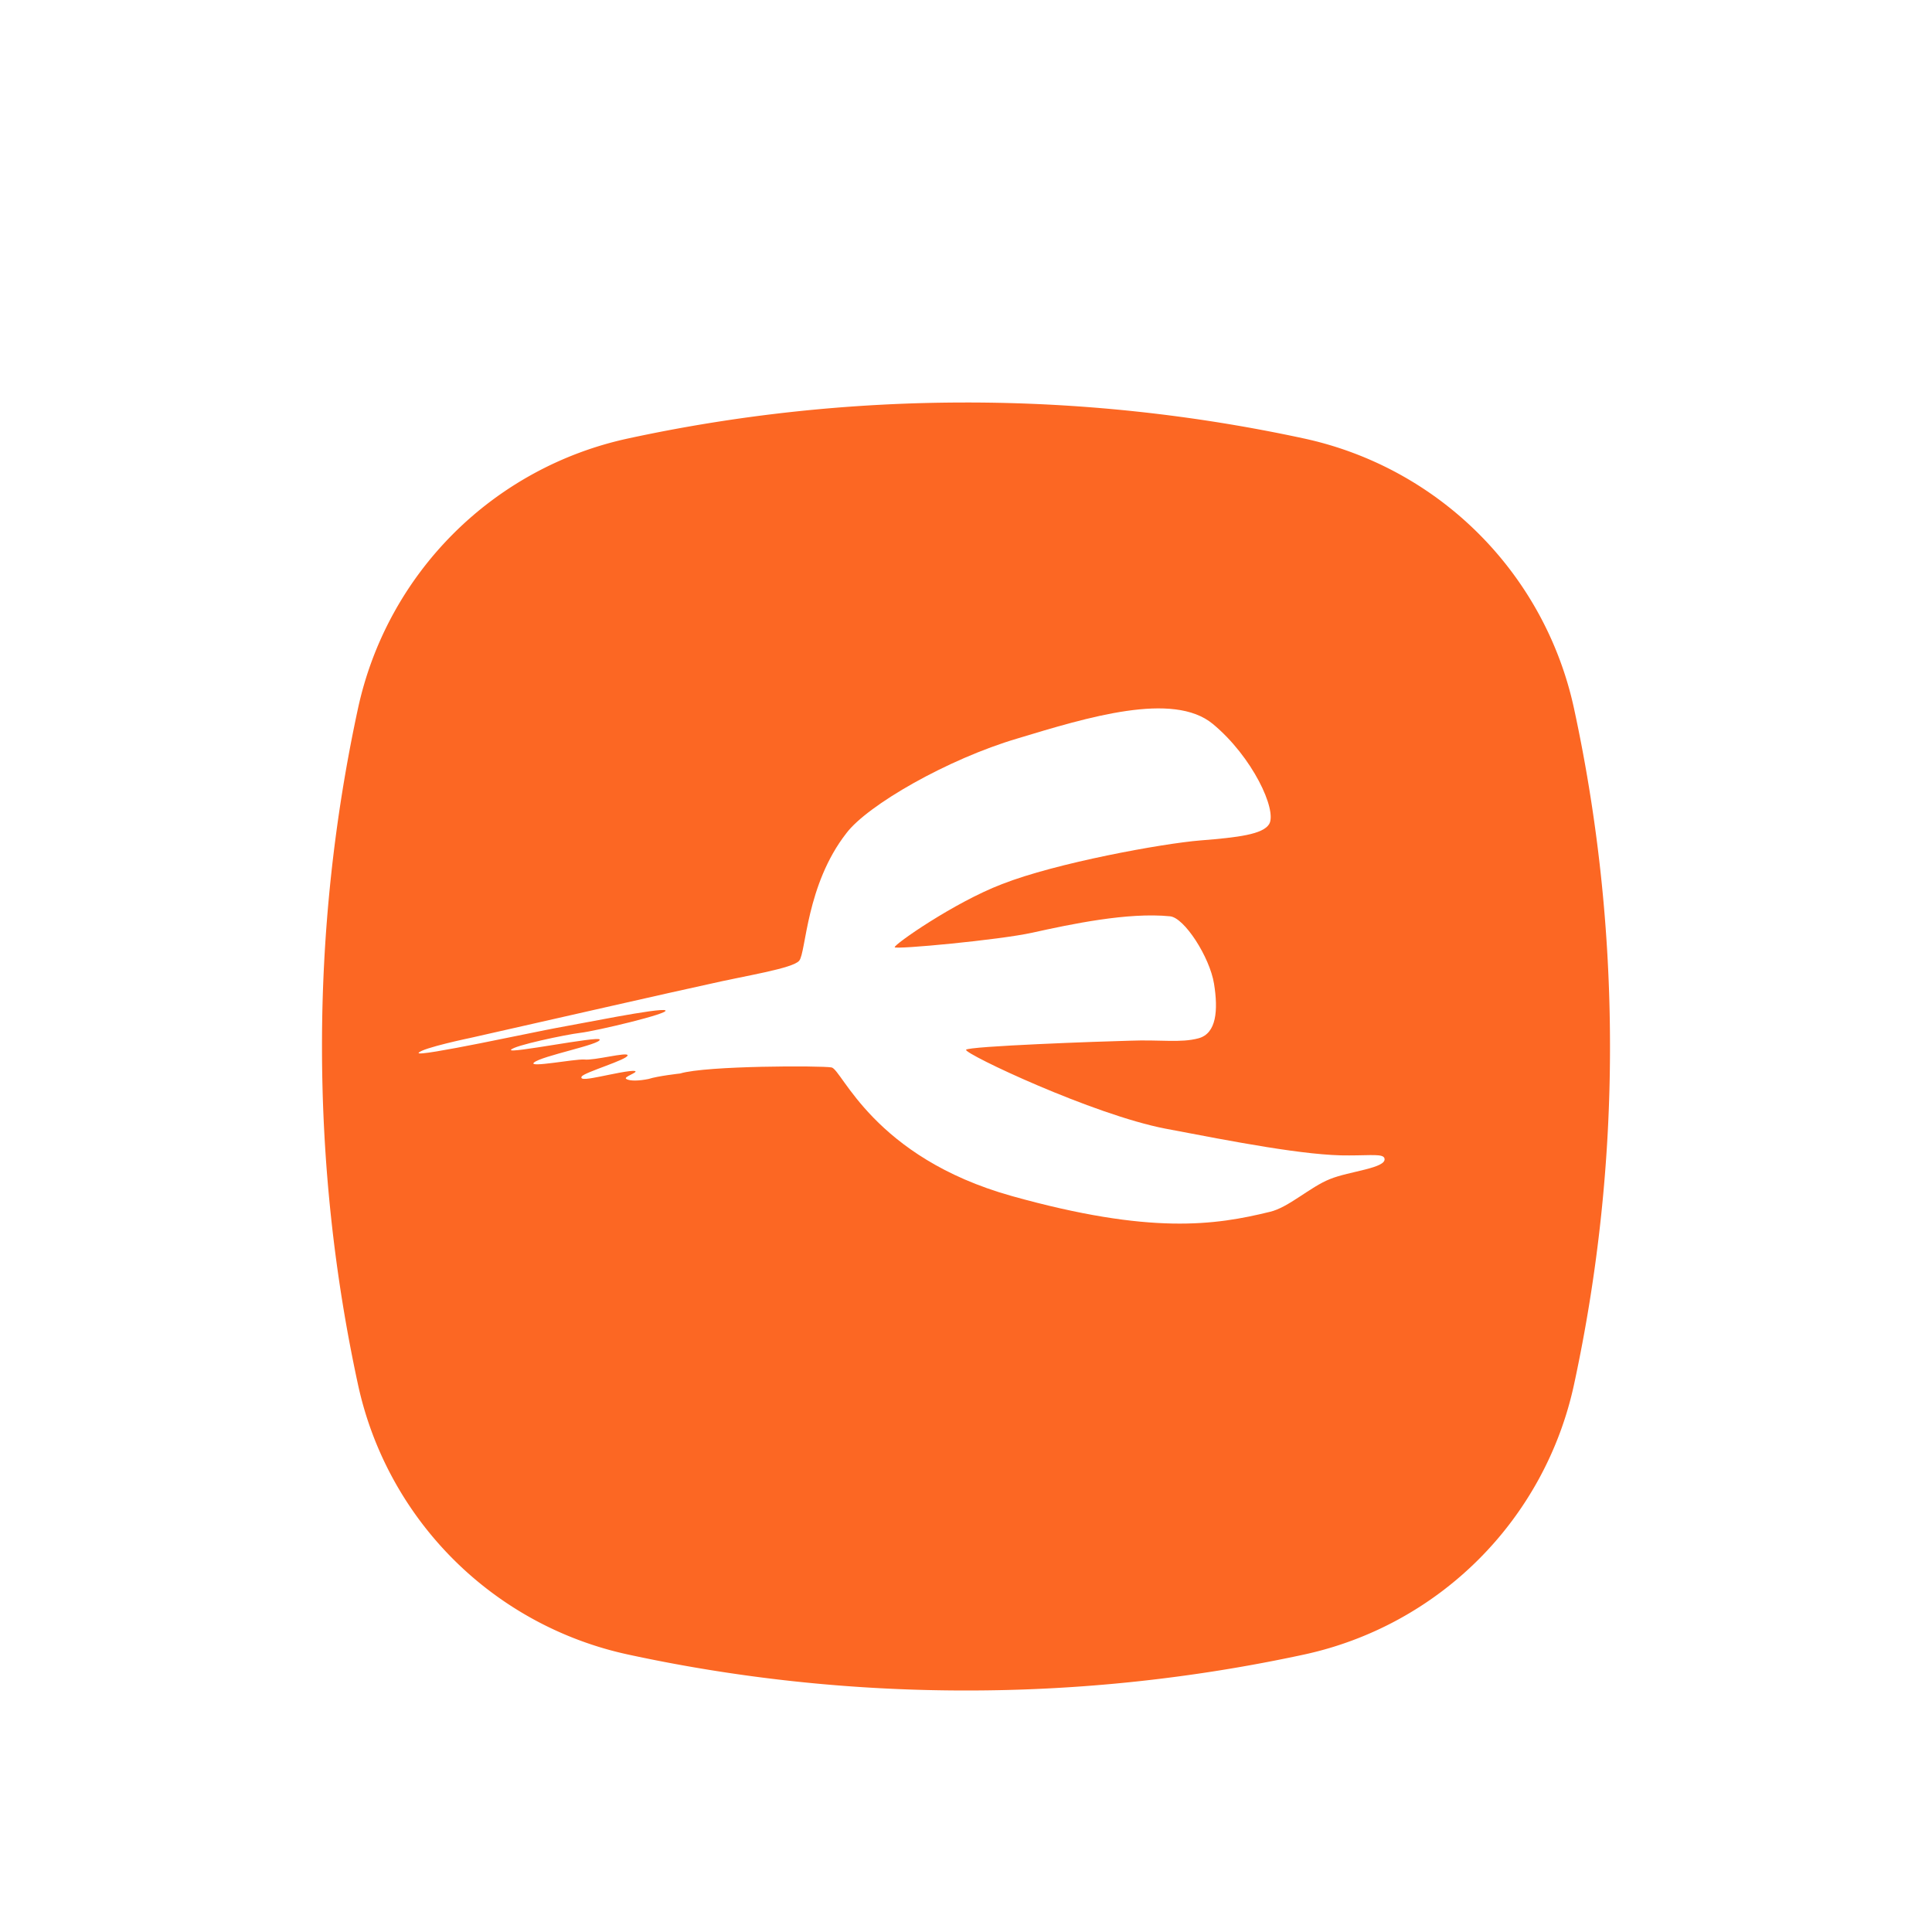 <svg width="48" height="48" viewBox="0 0 48 48" fill="none" xmlns="http://www.w3.org/2000/svg"><g filter="url(#filter0_dd_1616_14203)"><path d="M24 40a39.7 39.7 0 008.393-.892 8.758 8.758 0 006.714-6.714A39.68 39.68 0 0040 24c0-2.88-.308-5.688-.893-8.393a8.759 8.759 0 00-6.714-6.714A39.689 39.689 0 0024 8c-2.88 0-5.688.308-8.393.893a8.759 8.759 0 00-6.714 6.714A39.68 39.68 0 008 24c0 2.88.308 5.688.893 8.393a8.759 8.759 0 006.714 6.714C18.312 39.692 21.12 40 24 40z" fill="#FC6723"/></g><path d="M16.9 26.67c.648-.196 3.497-.196 3.759-.15.262.045 1.032 2.231 4.482 3.196 3.45.965 5.052.724 6.407.392.462-.105 1-.618 1.494-.814.477-.196 1.417-.271 1.355-.513-.03-.12-.323-.075-.878-.075-1.047.015-2.895-.347-4.559-.664-1.802-.346-4.99-1.854-4.959-1.96.03-.09 3.388-.21 4.066-.226.77-.03 1.263.06 1.71-.06.446-.12.492-.694.385-1.357-.108-.664-.74-1.644-1.094-1.674-1.047-.105-2.464.196-3.419.407-.816.181-3.404.422-3.42.362-.03-.06 1.48-1.116 2.665-1.568 1.34-.528 3.99-1.01 4.929-1.086.94-.075 1.555-.15 1.71-.407.2-.346-.416-1.673-1.402-2.488-.986-.814-3.111-.165-4.852.362-1.74.513-3.727 1.659-4.25 2.352-1.002 1.282-1.002 2.956-1.171 3.167-.154.196-1.355.377-2.264.588-.909.196-3.542.799-5.883 1.327 0 0-1.233.256-1.31.377-.077.12 2.988-.543 3.42-.619.523-.09 2.587-.512 2.71-.437.123.076-1.725.513-2.11.558-.37.045-1.663.317-1.725.422-.077.106 2.172-.347 2.203-.256.046.12-1.448.407-1.633.573-.154.136 1.001-.09 1.248-.076.246.03 1.078-.195 1.078-.105.015.105-1.078.422-1.14.528-.062.105.231.045.462 0s.77-.166.863-.136c.092.03-.308.15-.216.196.092.06.339.045.554 0 .231-.075.786-.136.786-.136z" fill="#fff"/><defs><filter id="filter0_dd_1616_14203" x="4" y="5" width="40" height="40" filterUnits="userSpaceOnUse" color-interpolation-filters="sRGB"><feFlood flood-opacity="0" result="BackgroundImageFix"/><feColorMatrix in="SourceAlpha" values="0 0 0 0 0 0 0 0 0 0 0 0 0 0 0 0 0 0 127 0" result="hardAlpha"/><feOffset dy="1"/><feGaussianBlur stdDeviation="2"/><feColorMatrix values="0 0 0 0 0 0 0 0 0 0 0 0 0 0 0 0 0 0 0.1 0"/><feBlend in2="BackgroundImageFix" result="effect1_dropShadow_1616_14203"/><feColorMatrix in="SourceAlpha" values="0 0 0 0 0 0 0 0 0 0 0 0 0 0 0 0 0 0 127 0" result="hardAlpha"/><feOffset dy="1"/><feGaussianBlur stdDeviation="1.5"/><feColorMatrix values="0 0 0 0 0 0 0 0 0 0 0 0 0 0 0 0 0 0 0.05 0"/><feBlend in2="effect1_dropShadow_1616_14203" result="effect2_dropShadow_1616_14203"/><feBlend in="SourceGraphic" in2="effect2_dropShadow_1616_14203" result="shape"/></filter></defs></svg>
